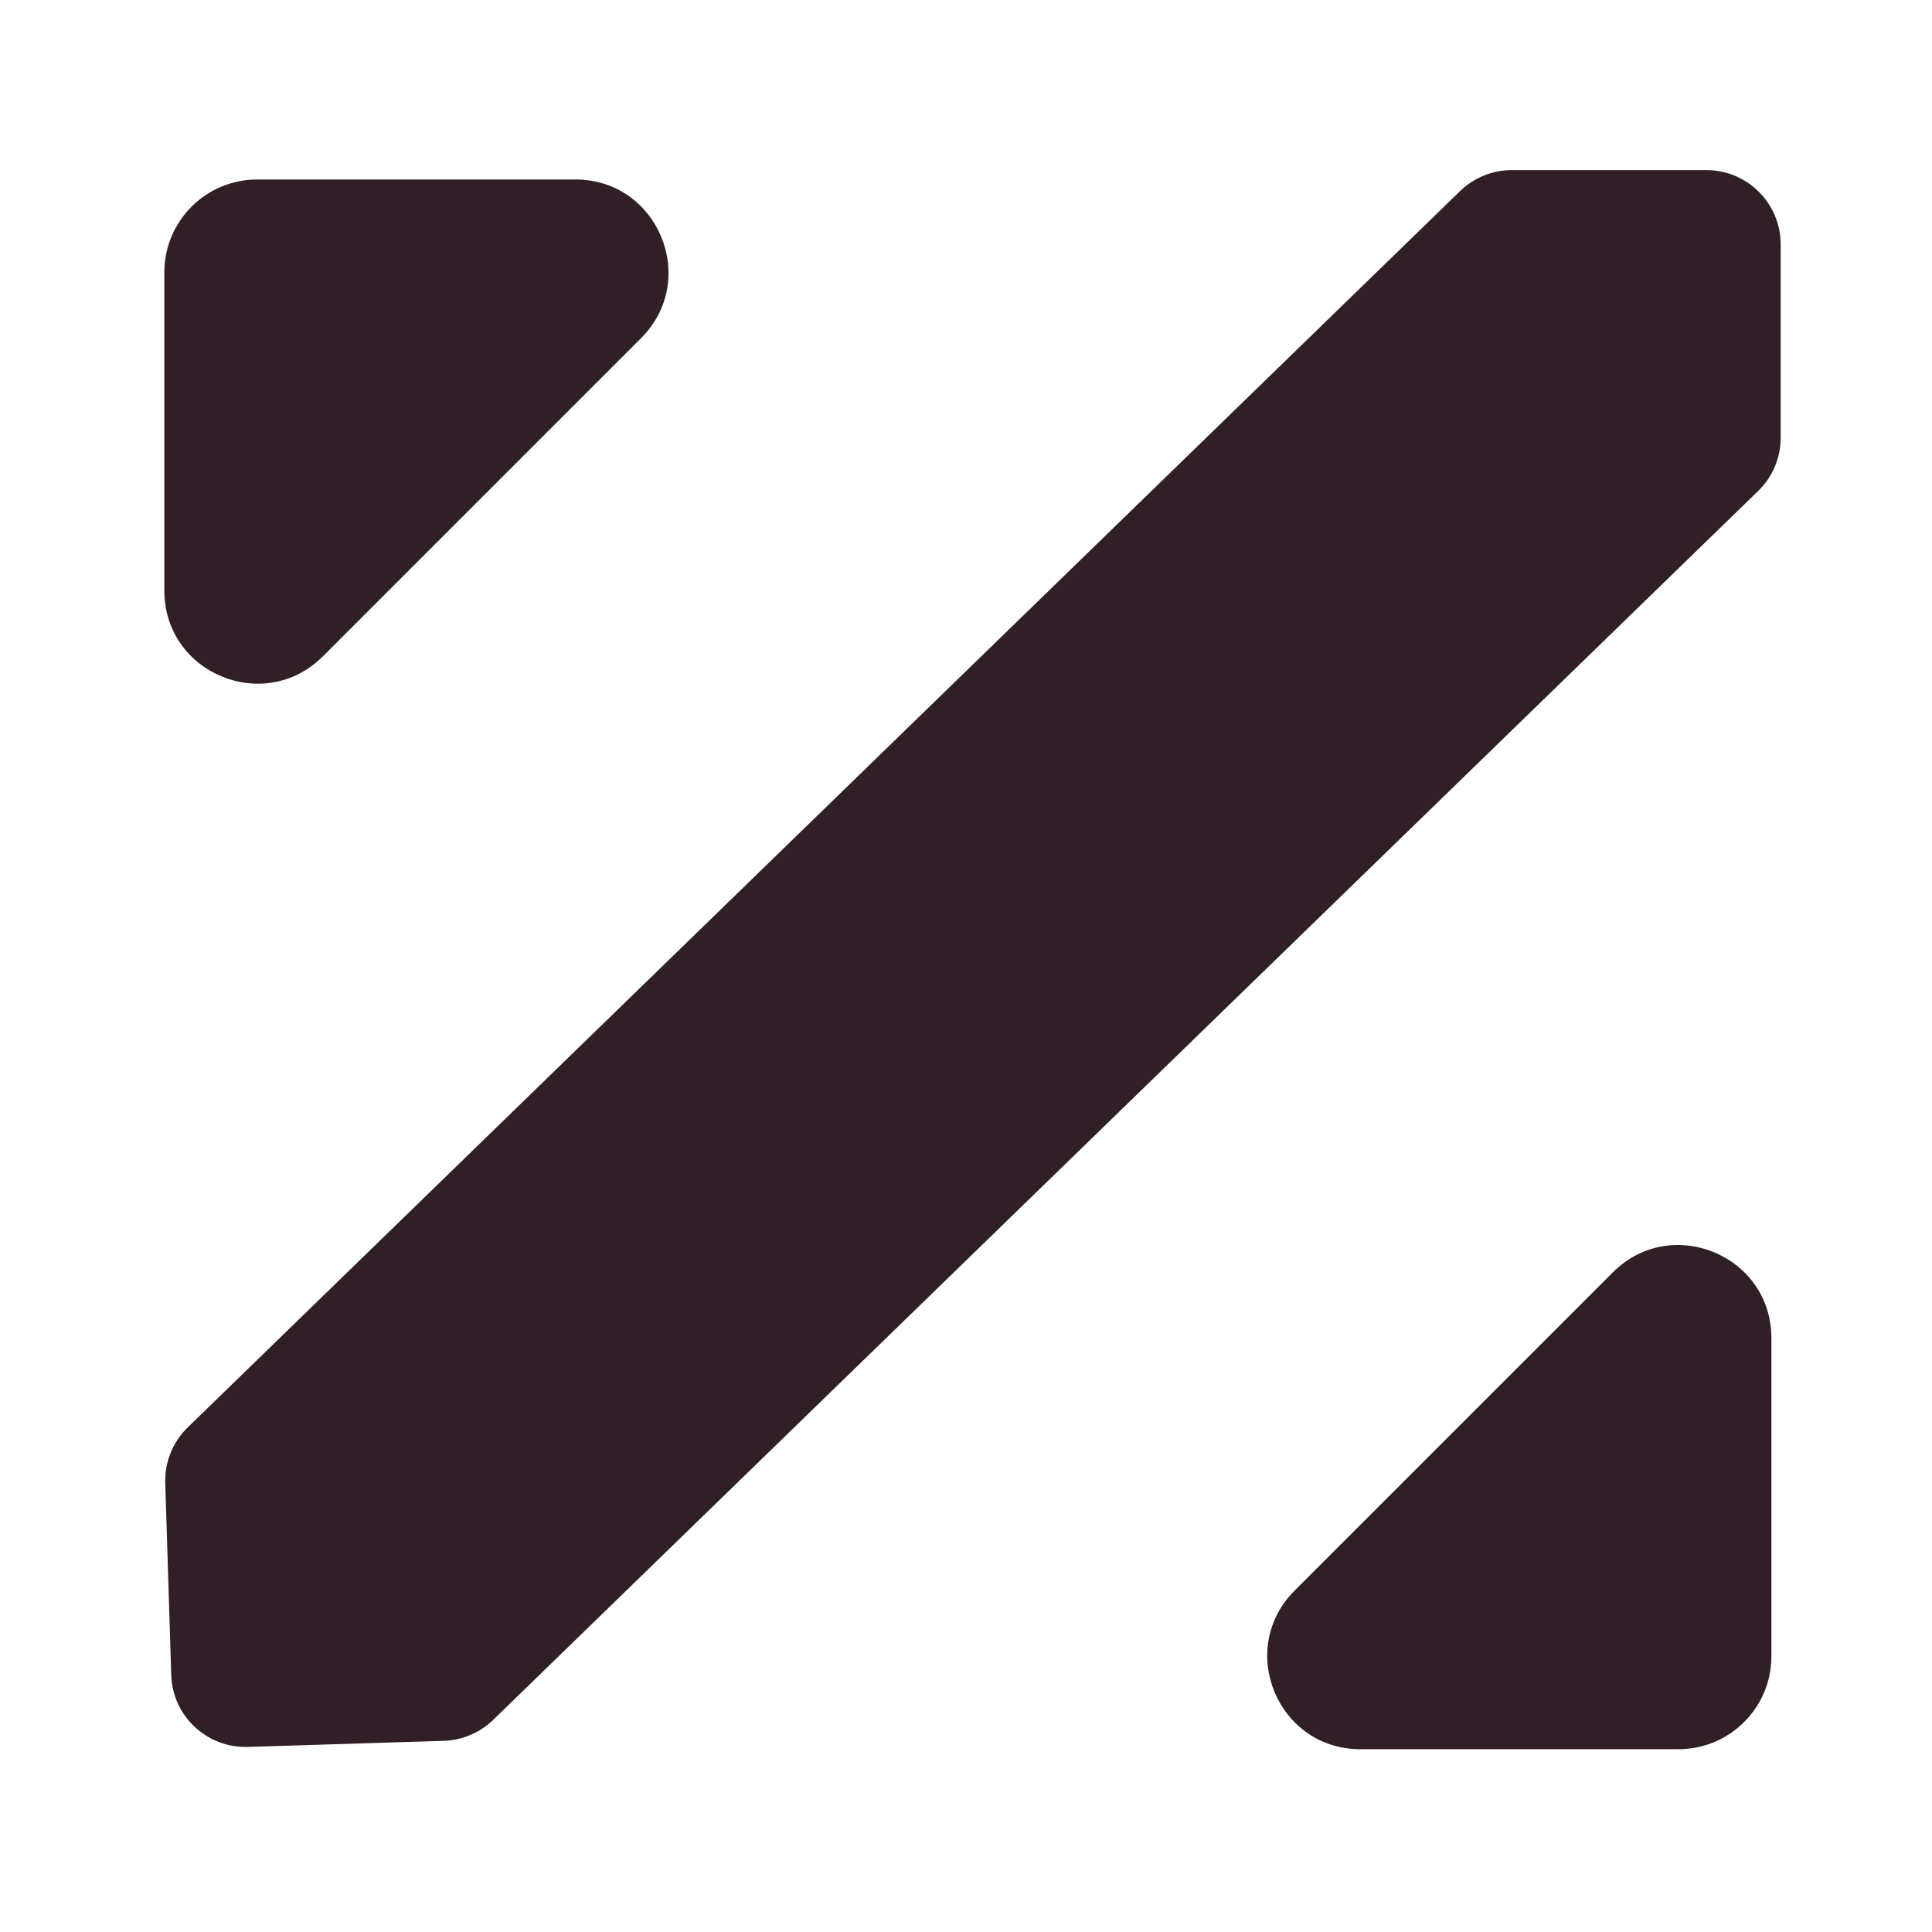<svg width="71" height="71" viewBox="0 0 71 71" fill="none" xmlns="http://www.w3.org/2000/svg">
<path d="M16.308 63.974L9.108 64.199C7.601 64.246 6.34 63.062 6.293 61.555L6.073 54.5C6.049 53.733 6.349 52.991 6.899 52.456L53.656 7.023C54.166 6.528 54.849 6.251 55.559 6.251H62.708C64.216 6.251 65.439 7.474 65.439 8.982V16.085C65.439 16.823 65.14 17.53 64.611 18.044L18.126 63.203C17.637 63.678 16.989 63.953 16.308 63.974Z" fill="#301F27"/>
<path d="M65.098 49.174V60.868C65.098 62.753 63.569 64.282 61.684 64.282H49.99C46.949 64.282 45.426 60.605 47.576 58.454L59.27 46.76C61.42 44.609 65.098 46.132 65.098 49.174Z" fill="#301F27"/>
<path d="M6.039 21.705L6.039 10.01C6.039 8.125 7.567 6.596 9.453 6.596L21.146 6.596C24.188 6.596 25.711 10.274 23.561 12.424L11.867 24.119C9.716 26.269 6.039 24.746 6.039 21.705Z" fill="#301F27"/>
</svg>
